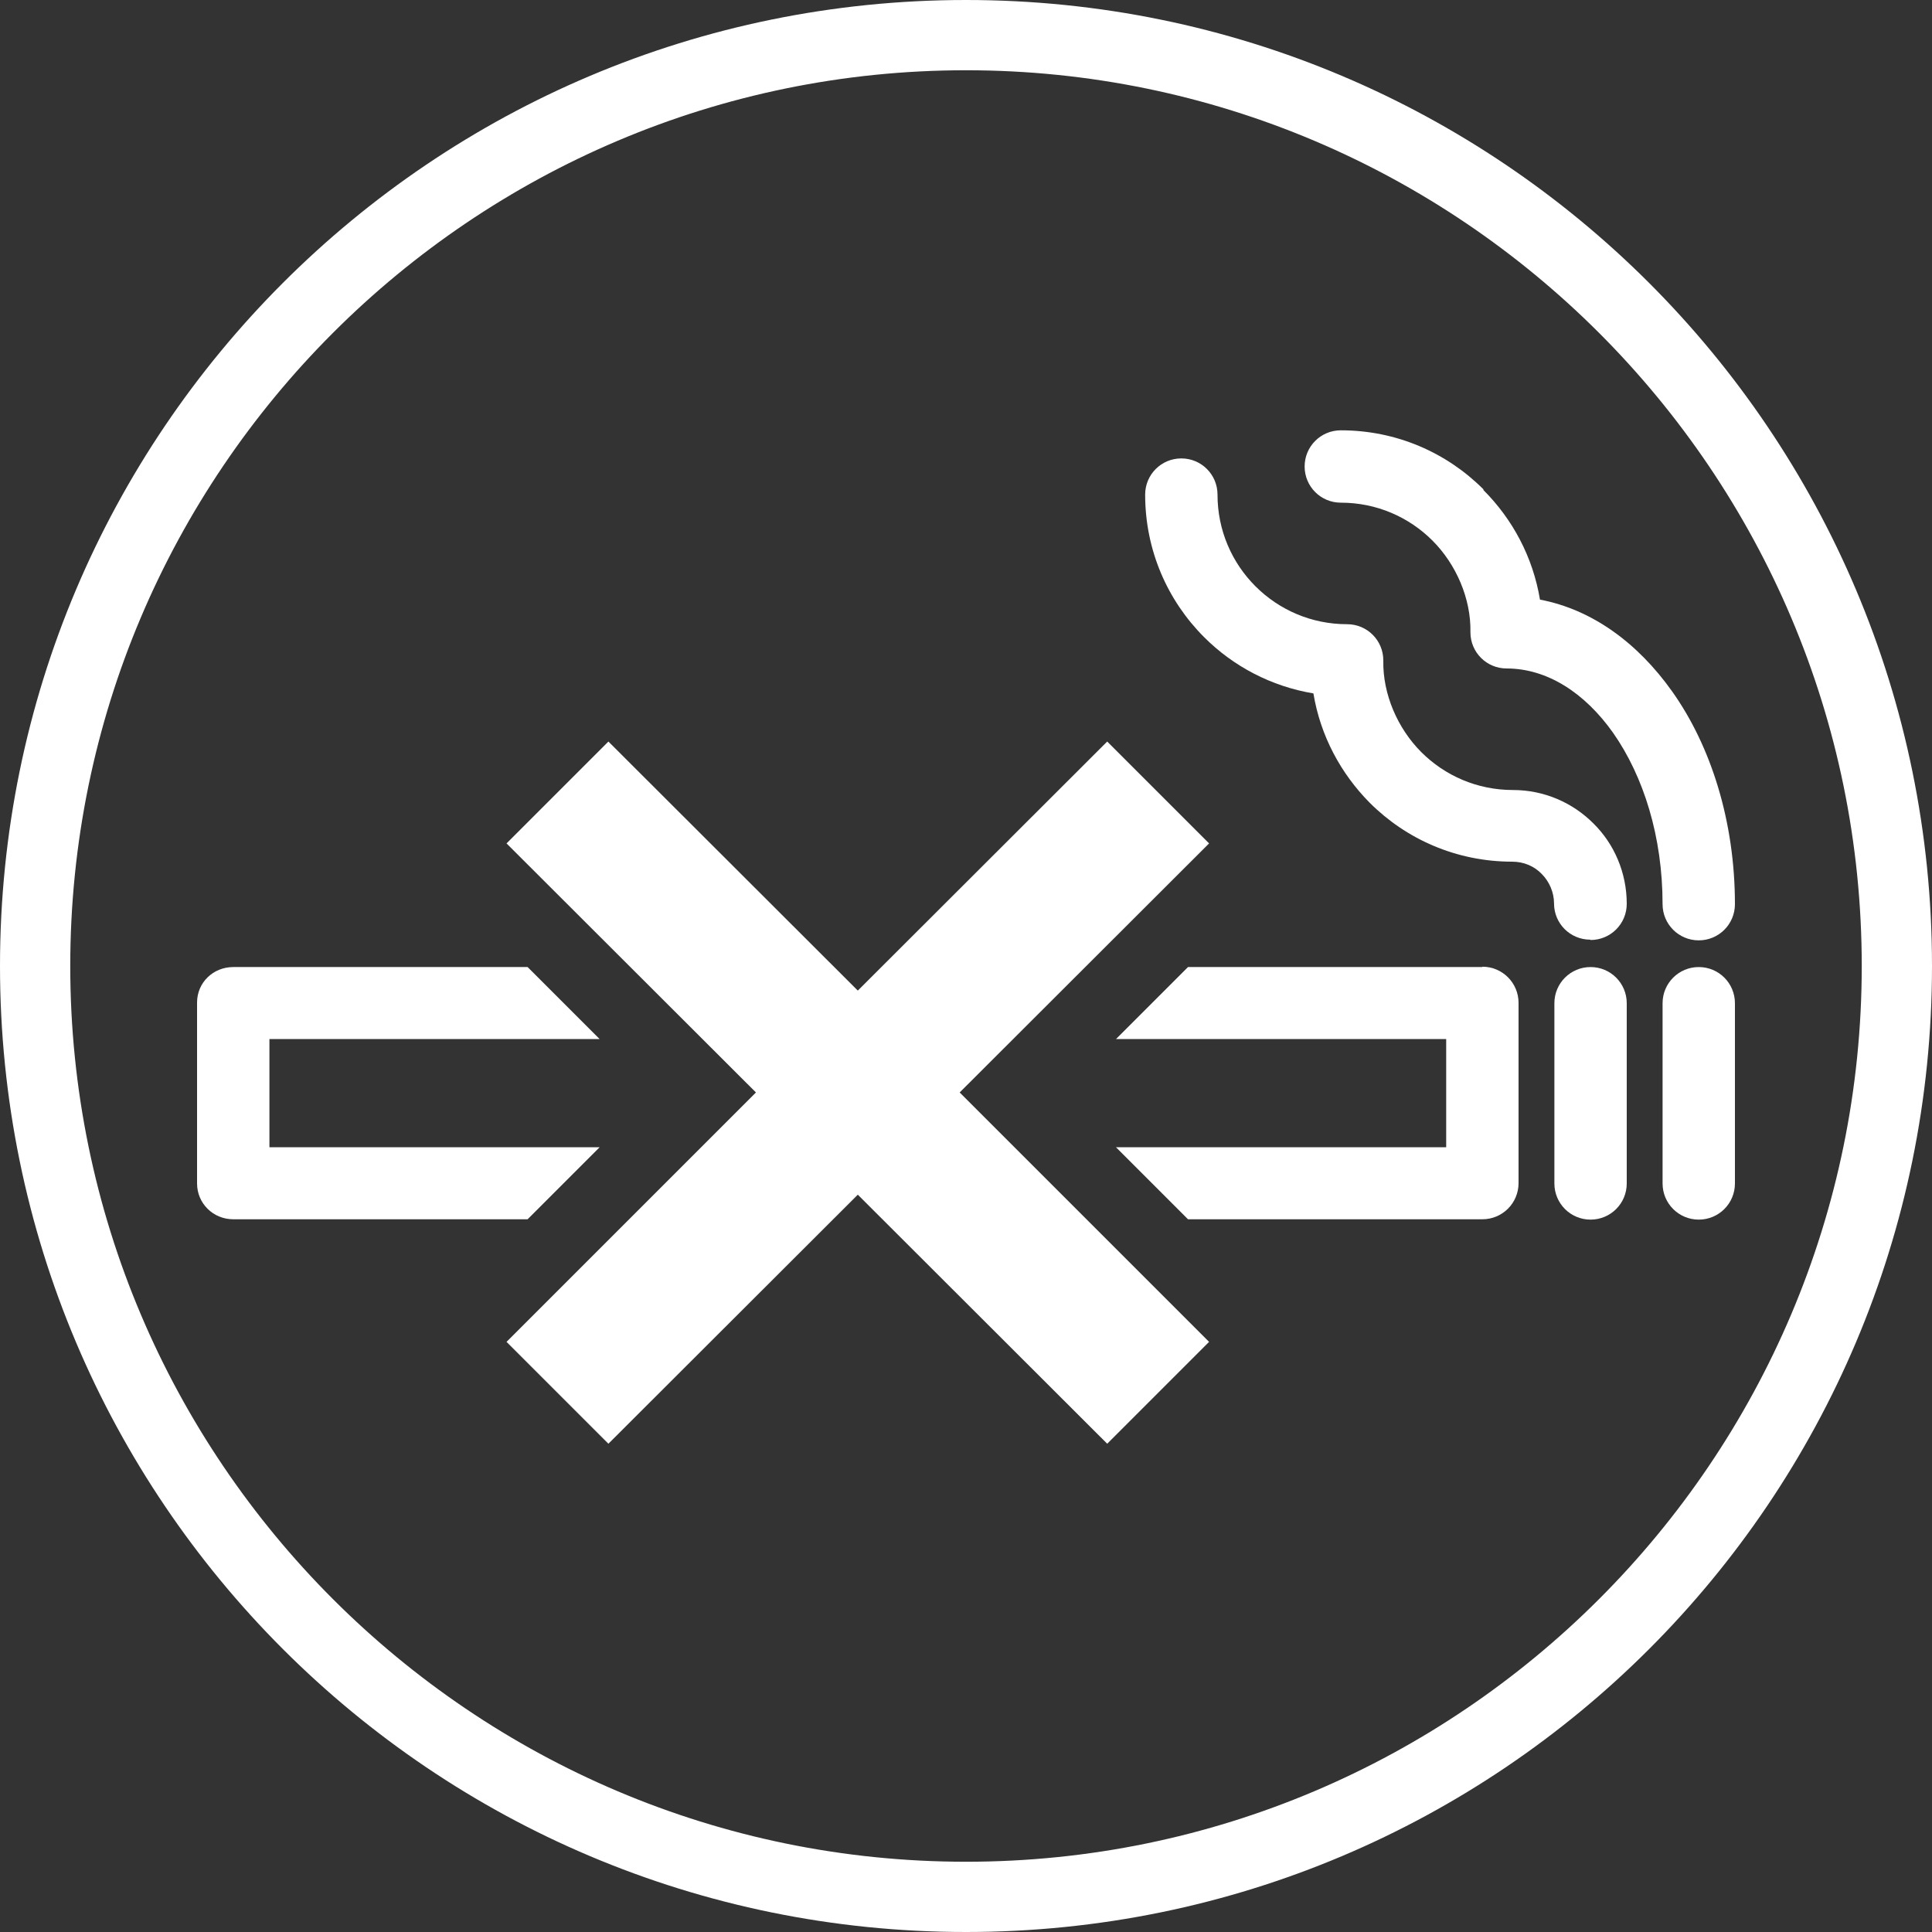 <?xml version="1.0" encoding="UTF-8"?>
<svg id="_图层_1" data-name="图层 1" xmlns="http://www.w3.org/2000/svg" viewBox="0 0 55 55">
  <rect x="0" y="0" width="55" height="55" fill="#333333" stroke="none"/>
  <defs>
    <style>
      .cls-1 {
        fill: #fff;
      }
    </style>
  </defs>
  <path class="cls-1" d="M27.5,0C12.31,0,0,12.31,0,27.5s12.31,27.5,27.5,27.5,27.5-12.31,27.5-27.5S42.69,0,27.5,0Zm0,53c-14.06,0-25.5-11.44-25.5-25.5S13.44,2,27.5,2s25.5,11.44,25.5,25.5-11.44,25.5-25.5,25.5Z"/>
  <path class="cls-1" d="M45.28,27.53c-.57,0-1.03,.46-1.03,1.03v5.13c0,.57,.46,1.03,1.03,1.03s1.03-.46,1.03-1.03v-5.13c0-.57-.46-1.03-1.03-1.03Z"/>
  <path class="cls-1" d="M45.28,26.76c.57,0,1.03-.46,1.03-1.03,0-.89-.36-1.71-.95-2.29-.59-.59-1.4-.95-2.29-.95h0c-1.02,0-1.94-.41-2.61-1.08-.67-.67-1.1-1.65-1.08-2.61,0-.57-.46-1.03-1.03-1.03-1.02,0-1.94-.41-2.61-1.08-.67-.67-1.08-1.59-1.08-2.61,0-.57-.46-1.03-1.03-1.03-.57,0-1.03,.46-1.03,1.03,0,1.59,.64,3.02,1.68,4.06,.83,.83,1.91,1.4,3.11,1.6,.2,1.21,.78,2.28,1.6,3.11,1.04,1.04,2.47,1.68,4.06,1.68,.33,0,.63,.13,.84,.35,.22,.22,.35,.53,.35,.84,0,.57,.46,1.03,1.03,1.03Z"/>
  <path class="cls-1" d="M48.36,27.53c-.57,0-1.03,.46-1.03,1.03v5.13c0,.57,.46,1.03,1.03,1.03s1.03-.46,1.03-1.03v-5.13c0-.57-.46-1.03-1.03-1.03Z"/>
  <path class="cls-1" d="M42.2,27.53h-8.38s-2.05,2.05-2.05,2.05h9.4v3.08h-9.4l2.05,2.05h8.38c.57,0,1.03-.46,1.03-1.03v-5.13c0-.57-.46-1.03-1.03-1.03Z"/>
  <path class="cls-1" d="M17.07,32.66H7.67v-3.08h9.4s-2.05-2.05-2.05-2.05H6.64c-.57,0-1.03,.44-1.03,1.01v5.15c0,.57,.46,1.02,1.03,1.02H15.02l2.05-2.05Z"/>
  <path class="cls-1" d="M42.23,13.93c-1.04-1.04-2.47-1.68-4.06-1.68-.57,0-1.03,.46-1.03,1.03s.46,1.03,1.03,1.03c1.02,0,1.94,.41,2.61,1.08,.67,.67,1.1,1.65,1.08,2.61,0,.57,.46,1.03,1.03,1.03,1.16,0,2.23,.7,3.03,1.83,.87,1.24,1.41,2.96,1.41,4.88,0,.57,.46,1.03,1.03,1.03s1.03-.46,1.03-1.03c0-2.35-.68-4.5-1.79-6.06-.98-1.38-2.28-2.33-3.76-2.61-.2-1.21-.78-2.29-1.61-3.12Z"/>
  <polygon class="cls-1" points="34.42 24.01 31.52 21.11 24.42 28.2 17.32 21.11 14.42 24.01 21.52 31.1 14.42 38.2 17.32 41.1 24.42 34.01 31.52 41.1 34.42 38.2 27.32 31.1 34.42 24.01"/>
</svg>